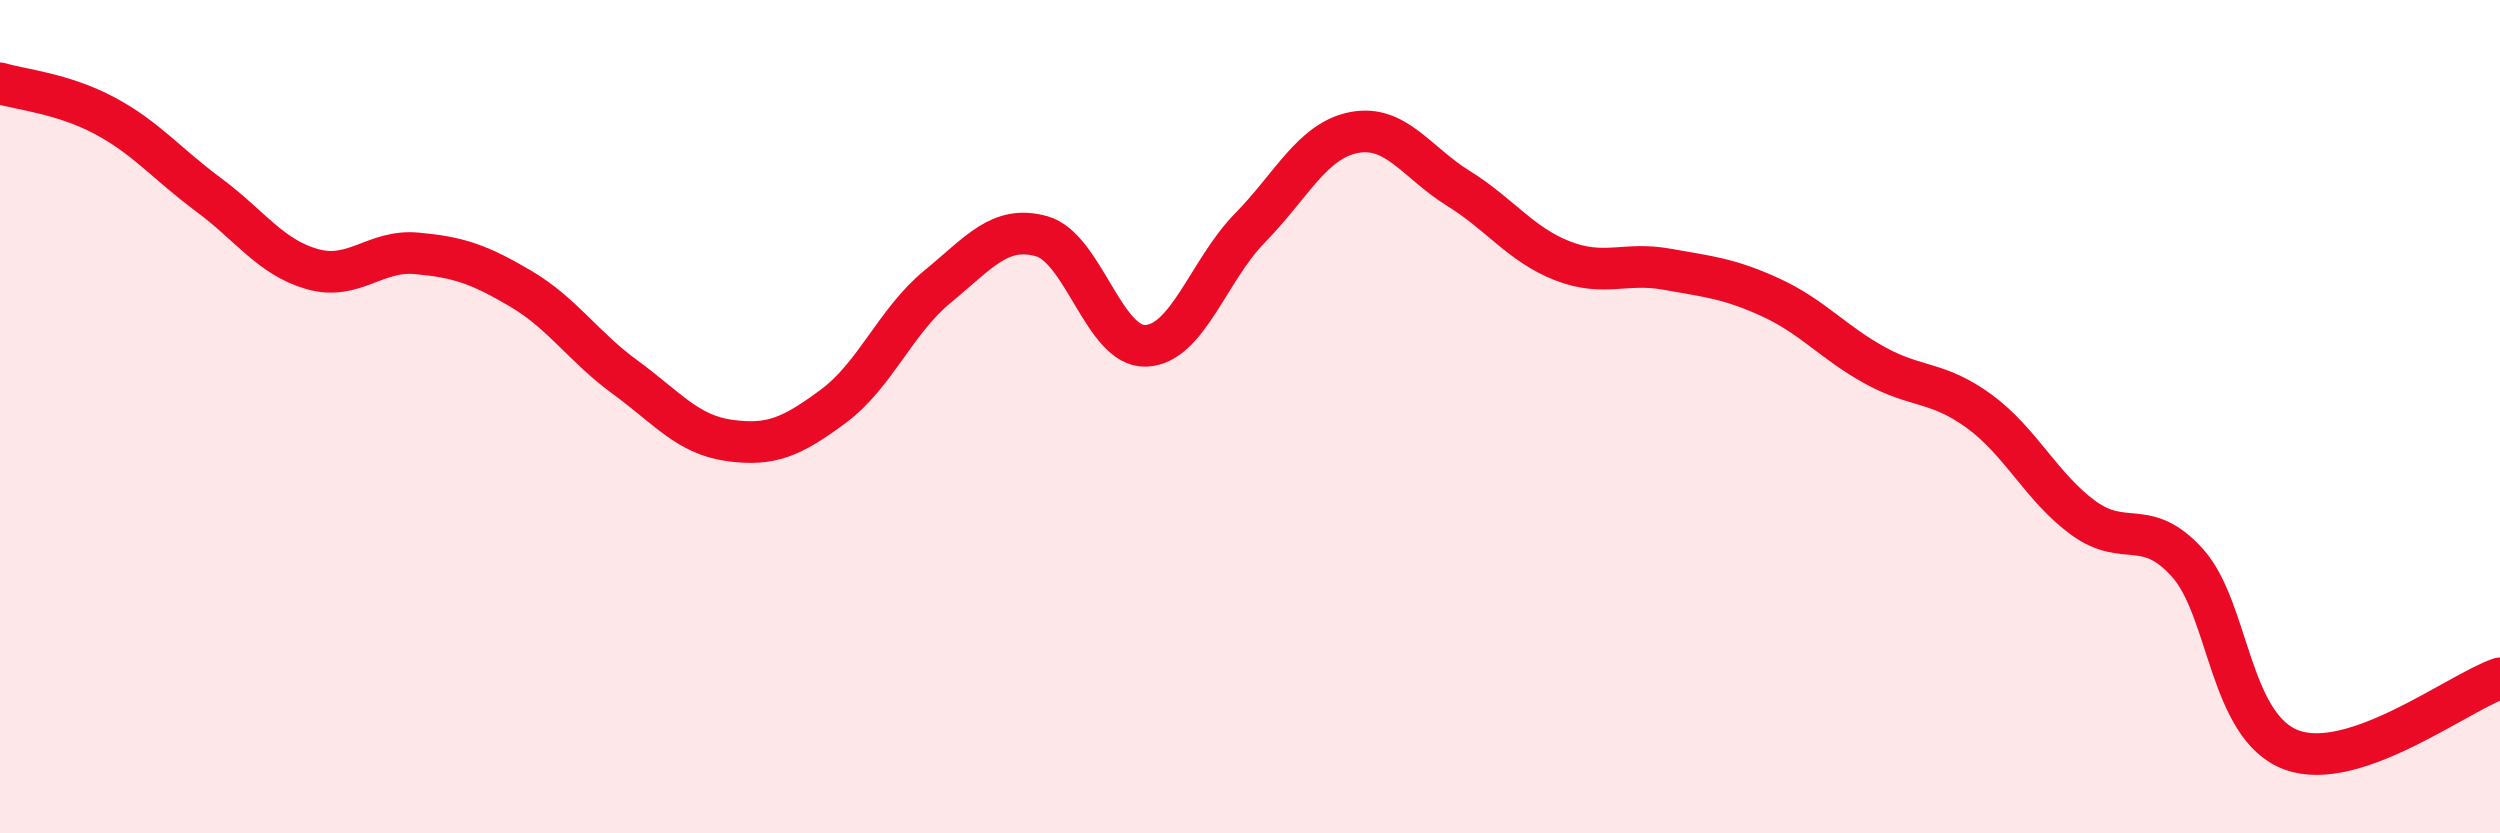
    <svg width="60" height="20" viewBox="0 0 60 20" xmlns="http://www.w3.org/2000/svg">
      <path
        d="M 0,2 C 0.5,2.15 1.5,2.24 2.5,2.77 C 3.5,3.3 4,3.93 5,4.67 C 6,5.41 6.5,6.18 7.5,6.46 C 8.5,6.74 9,5.99 10,6.08 C 11,6.17 11.5,6.34 12.5,6.93 C 13.5,7.52 14,8.32 15,9.05 C 16,9.78 16.5,10.43 17.5,10.57 C 18.5,10.71 19,10.49 20,9.75 C 21,9.01 21.5,7.7 22.5,6.88 C 23.5,6.06 24,5.39 25,5.67 C 26,5.95 26.5,8.34 27.5,8.3 C 28.5,8.26 29,6.49 30,5.47 C 31,4.45 31.5,3.37 32.5,3.18 C 33.5,2.99 34,3.9 35,4.52 C 36,5.14 36.5,5.87 37.5,6.26 C 38.5,6.65 39,6.28 40,6.46 C 41,6.64 41.5,6.68 42.5,7.14 C 43.5,7.6 44,8.22 45,8.77 C 46,9.32 46.5,9.14 47.5,9.87 C 48.5,10.6 49,11.7 50,12.43 C 51,13.16 51.5,12.4 52.5,13.51 C 53.5,14.62 53.5,17.45 55,18 C 56.5,18.55 59,16.62 60,16.28L60 20L0 20Z"
        fill="#EB0A25"
        opacity="0.1"
        stroke-linecap="round"
        stroke-linejoin="round"
      />
      <path
        d="M 0,2 C 0.5,2.15 1.5,2.24 2.5,2.77 C 3.5,3.3 4,3.93 5,4.67 C 6,5.41 6.5,6.18 7.5,6.46 C 8.5,6.74 9,5.99 10,6.08 C 11,6.17 11.5,6.34 12.5,6.93 C 13.5,7.52 14,8.32 15,9.05 C 16,9.78 16.5,10.43 17.5,10.57 C 18.5,10.71 19,10.49 20,9.75 C 21,9.01 21.5,7.7 22.5,6.88 C 23.5,6.06 24,5.39 25,5.67 C 26,5.95 26.5,8.34 27.5,8.3 C 28.5,8.26 29,6.49 30,5.47 C 31,4.45 31.5,3.37 32.5,3.18 C 33.5,2.99 34,3.9 35,4.52 C 36,5.14 36.5,5.87 37.5,6.26 C 38.5,6.65 39,6.28 40,6.46 C 41,6.64 41.5,6.68 42.5,7.14 C 43.5,7.6 44,8.22 45,8.77 C 46,9.32 46.5,9.14 47.5,9.87 C 48.5,10.6 49,11.7 50,12.43 C 51,13.16 51.5,12.4 52.5,13.51 C 53.5,14.62 53.5,17.45 55,18 C 56.5,18.55 59,16.62 60,16.28"
        stroke="#EB0A25"
        stroke-width="1"
        fill="none"
        stroke-linecap="round"
        stroke-linejoin="round"
      />
    </svg>
  